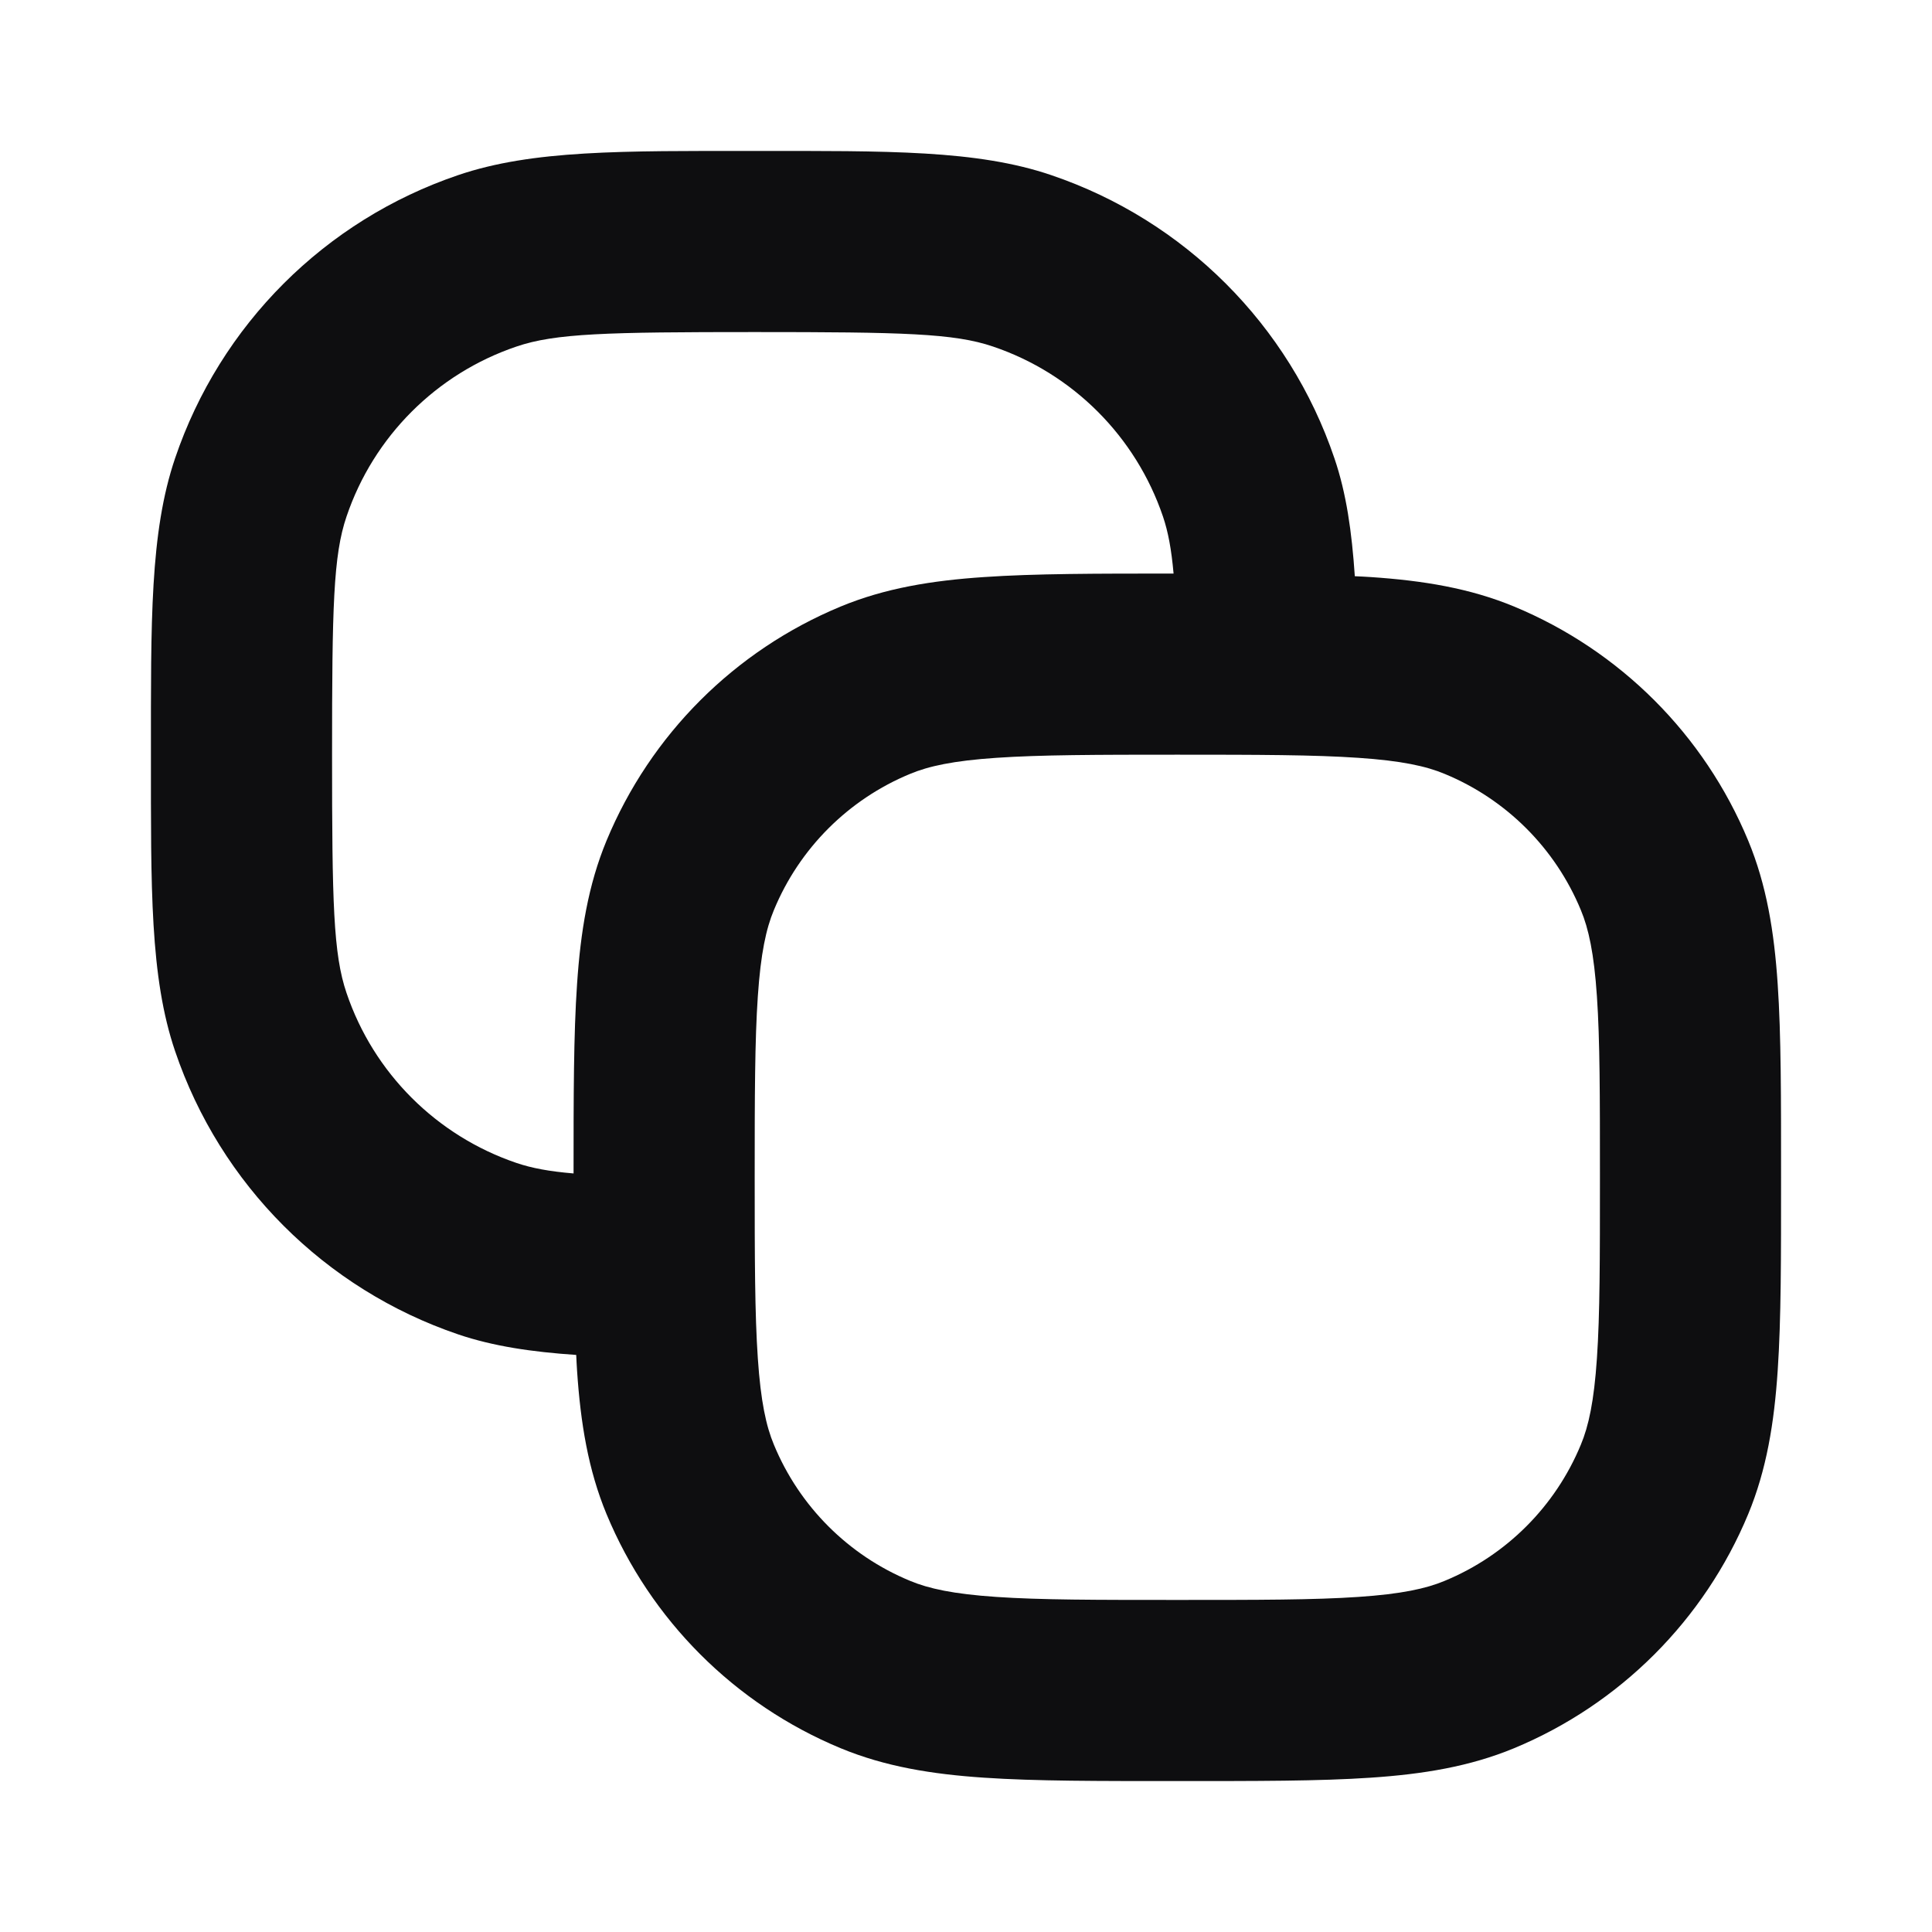 <svg width="16" height="16" viewBox="0 0 16 16" fill="none" xmlns="http://www.w3.org/2000/svg">
<path d="M6.25 1.25C7.353 1.25 8.09 1.241 8.705 1.45C9.809 1.824 10.677 2.691 11.051 3.795C11.15 4.085 11.195 4.403 11.22 4.772C11.265 4.774 11.309 4.776 11.352 4.779C11.785 4.808 12.172 4.871 12.539 5.023C13.416 5.387 14.114 6.084 14.478 6.962C14.63 7.329 14.693 7.716 14.722 8.149C14.751 8.575 14.75 9.101 14.75 9.75C14.75 10.4 14.751 10.925 14.722 11.352C14.693 11.785 14.63 12.172 14.478 12.539C14.114 13.416 13.416 14.114 12.539 14.478C12.172 14.63 11.785 14.693 11.352 14.722C10.925 14.751 10.4 14.75 9.75 14.75C9.101 14.75 8.575 14.751 8.149 14.722C7.716 14.693 7.329 14.63 6.962 14.478C6.084 14.114 5.387 13.416 5.023 12.539C4.871 12.172 4.808 11.785 4.779 11.352C4.776 11.309 4.774 11.265 4.772 11.221C4.403 11.196 4.085 11.149 3.795 11.051C2.691 10.676 1.824 9.809 1.45 8.705C1.241 8.09 1.25 7.353 1.25 6.25C1.25 5.148 1.241 4.411 1.45 3.795C1.824 2.691 2.691 1.824 3.795 1.45C4.411 1.241 5.148 1.25 6.25 1.25ZM9.75 6.25C9.08 6.25 8.615 6.251 8.251 6.276C7.895 6.3 7.69 6.345 7.537 6.409C7.026 6.62 6.62 7.026 6.409 7.537C6.345 7.69 6.3 7.895 6.276 8.251C6.251 8.615 6.25 9.08 6.25 9.75C6.25 10.42 6.251 10.886 6.276 11.249C6.3 11.606 6.345 11.811 6.409 11.964C6.62 12.475 7.026 12.881 7.537 13.092C7.69 13.156 7.895 13.201 8.251 13.225C8.615 13.25 9.08 13.25 9.75 13.25C10.42 13.25 10.886 13.25 11.249 13.225C11.606 13.201 11.811 13.156 11.964 13.092C12.475 12.881 12.881 12.475 13.092 11.964C13.156 11.811 13.201 11.606 13.225 11.249C13.25 10.886 13.25 10.42 13.25 9.75C13.25 9.08 13.25 8.615 13.225 8.251C13.201 7.895 13.156 7.69 13.092 7.537C12.881 7.026 12.475 6.62 11.964 6.409C11.811 6.345 11.606 6.3 11.249 6.276C10.886 6.251 10.42 6.25 9.75 6.25ZM6.25 2.75C5.026 2.75 4.599 2.76 4.277 2.87C3.615 3.094 3.094 3.615 2.87 4.277C2.76 4.599 2.75 5.026 2.75 6.25C2.75 7.475 2.76 7.902 2.87 8.224C3.094 8.886 3.615 9.406 4.277 9.631C4.404 9.674 4.548 9.701 4.75 9.718C4.75 9.083 4.75 8.568 4.779 8.149C4.808 7.716 4.871 7.329 5.023 6.962C5.387 6.084 6.084 5.387 6.962 5.023C7.329 4.871 7.716 4.808 8.149 4.779C8.569 4.75 9.084 4.75 9.719 4.75C9.701 4.548 9.674 4.404 9.631 4.277C9.406 3.615 8.886 3.094 8.224 2.87C7.902 2.76 7.475 2.75 6.25 2.75Z" fill="#0E0E10"/>
</svg>
